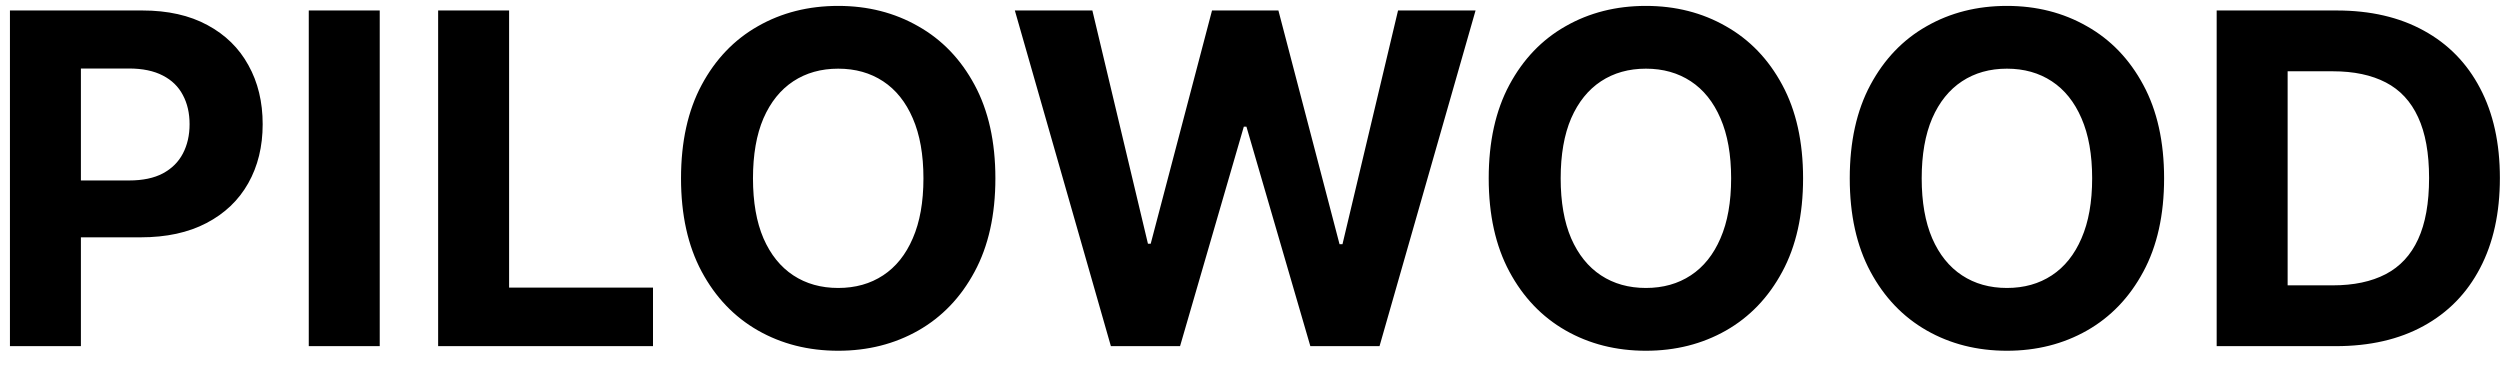 <?xml version="1.0" encoding="UTF-8"?> <svg xmlns="http://www.w3.org/2000/svg" width="130" height="19" viewBox="0 0 130 19" fill="none"> <path d="M0.517 18V0.545H7.403C8.727 0.545 9.855 0.798 10.787 1.304C11.719 1.804 12.429 2.5 12.918 3.392C13.412 4.278 13.659 5.301 13.659 6.46C13.659 7.619 13.409 8.642 12.909 9.528C12.409 10.415 11.685 11.105 10.736 11.599C9.793 12.094 8.651 12.341 7.31 12.341H2.92V9.384H6.713C7.423 9.384 8.009 9.261 8.469 9.017C8.935 8.767 9.281 8.423 9.509 7.986C9.741 7.543 9.858 7.034 9.858 6.46C9.858 5.881 9.741 5.375 9.509 4.943C9.281 4.506 8.935 4.168 8.469 3.929C8.003 3.685 7.412 3.562 6.696 3.562H4.207V18H0.517ZM19.746 0.545V18H16.056V0.545H19.746ZM22.783 18V0.545H26.473V14.957H33.956V18H22.783ZM51.76 9.273C51.76 11.176 51.399 12.796 50.678 14.131C49.962 15.466 48.984 16.486 47.746 17.19C46.513 17.889 45.126 18.239 43.587 18.239C42.035 18.239 40.644 17.886 39.41 17.182C38.178 16.477 37.203 15.457 36.487 14.122C35.771 12.787 35.413 11.171 35.413 9.273C35.413 7.369 35.771 5.75 36.487 4.415C37.203 3.08 38.178 2.062 39.41 1.364C40.644 0.659 42.035 0.307 43.587 0.307C45.126 0.307 46.513 0.659 47.746 1.364C48.984 2.062 49.962 3.08 50.678 4.415C51.399 5.75 51.76 7.369 51.76 9.273ZM48.019 9.273C48.019 8.04 47.834 7 47.465 6.153C47.101 5.307 46.587 4.665 45.922 4.227C45.257 3.79 44.479 3.571 43.587 3.571C42.695 3.571 41.916 3.79 41.251 4.227C40.587 4.665 40.07 5.307 39.7 6.153C39.337 7 39.155 8.04 39.155 9.273C39.155 10.506 39.337 11.546 39.7 12.392C40.07 13.239 40.587 13.881 41.251 14.318C41.916 14.756 42.695 14.974 43.587 14.974C44.479 14.974 45.257 14.756 45.922 14.318C46.587 13.881 47.101 13.239 47.465 12.392C47.834 11.546 48.019 10.506 48.019 9.273ZM57.766 18L52.772 0.545H56.803L59.693 12.673H59.837L63.025 0.545H66.477L69.656 12.699H69.809L72.698 0.545H76.729L71.735 18H68.138L64.815 6.588H64.678L61.363 18H57.766ZM93.76 9.273C93.76 11.176 93.399 12.796 92.678 14.131C91.962 15.466 90.984 16.486 89.746 17.19C88.513 17.889 87.126 18.239 85.587 18.239C84.035 18.239 82.644 17.886 81.41 17.182C80.178 16.477 79.203 15.457 78.487 14.122C77.771 12.787 77.413 11.171 77.413 9.273C77.413 7.369 77.771 5.75 78.487 4.415C79.203 3.08 80.178 2.062 81.41 1.364C82.644 0.659 84.035 0.307 85.587 0.307C87.126 0.307 88.513 0.659 89.746 1.364C90.984 2.062 91.962 3.08 92.678 4.415C93.399 5.75 93.76 7.369 93.76 9.273ZM90.019 9.273C90.019 8.04 89.834 7 89.465 6.153C89.101 5.307 88.587 4.665 87.922 4.227C87.257 3.79 86.479 3.571 85.587 3.571C84.695 3.571 83.916 3.79 83.251 4.227C82.587 4.665 82.07 5.307 81.7 6.153C81.337 7 81.155 8.04 81.155 9.273C81.155 10.506 81.337 11.546 81.7 12.392C82.07 13.239 82.587 13.881 83.251 14.318C83.916 14.756 84.695 14.974 85.587 14.974C86.479 14.974 87.257 14.756 87.922 14.318C88.587 13.881 89.101 13.239 89.465 12.392C89.834 11.546 90.019 10.506 90.019 9.273ZM112.533 9.273C112.533 11.176 112.173 12.796 111.451 14.131C110.735 15.466 109.758 16.486 108.519 17.19C107.286 17.889 105.9 18.239 104.36 18.239C102.809 18.239 101.417 17.886 100.184 17.182C98.951 16.477 97.977 15.457 97.261 14.122C96.545 12.787 96.187 11.171 96.187 9.273C96.187 7.369 96.545 5.75 97.261 4.415C97.977 3.08 98.951 2.062 100.184 1.364C101.417 0.659 102.809 0.307 104.36 0.307C105.9 0.307 107.286 0.659 108.519 1.364C109.758 2.062 110.735 3.08 111.451 4.415C112.173 5.75 112.533 7.369 112.533 9.273ZM108.792 9.273C108.792 8.04 108.607 7 108.238 6.153C107.874 5.307 107.36 4.665 106.695 4.227C106.031 3.79 105.252 3.571 104.36 3.571C103.468 3.571 102.69 3.79 102.025 4.227C101.36 4.665 100.843 5.307 100.474 6.153C100.11 7 99.928 8.04 99.928 9.273C99.928 10.506 100.11 11.546 100.474 12.392C100.843 13.239 101.36 13.881 102.025 14.318C102.69 14.756 103.468 14.974 104.36 14.974C105.252 14.974 106.031 14.756 106.695 14.318C107.36 13.881 107.874 13.239 108.238 12.392C108.607 11.546 108.792 10.506 108.792 9.273ZM121.455 18H115.267V0.545H121.506C123.261 0.545 124.773 0.895 126.04 1.594C127.307 2.287 128.281 3.284 128.963 4.585C129.651 5.886 129.994 7.443 129.994 9.256C129.994 11.074 129.651 12.636 128.963 13.943C128.281 15.25 127.301 16.253 126.023 16.952C124.75 17.651 123.227 18 121.455 18ZM118.957 14.838H121.301C122.392 14.838 123.31 14.645 124.054 14.258C124.804 13.867 125.366 13.261 125.741 12.443C126.122 11.619 126.312 10.557 126.312 9.256C126.312 7.966 126.122 6.912 125.741 6.094C125.366 5.276 124.807 4.673 124.062 4.287C123.318 3.901 122.401 3.707 121.31 3.707H118.957V14.838Z" fill="black"></path> </svg> 